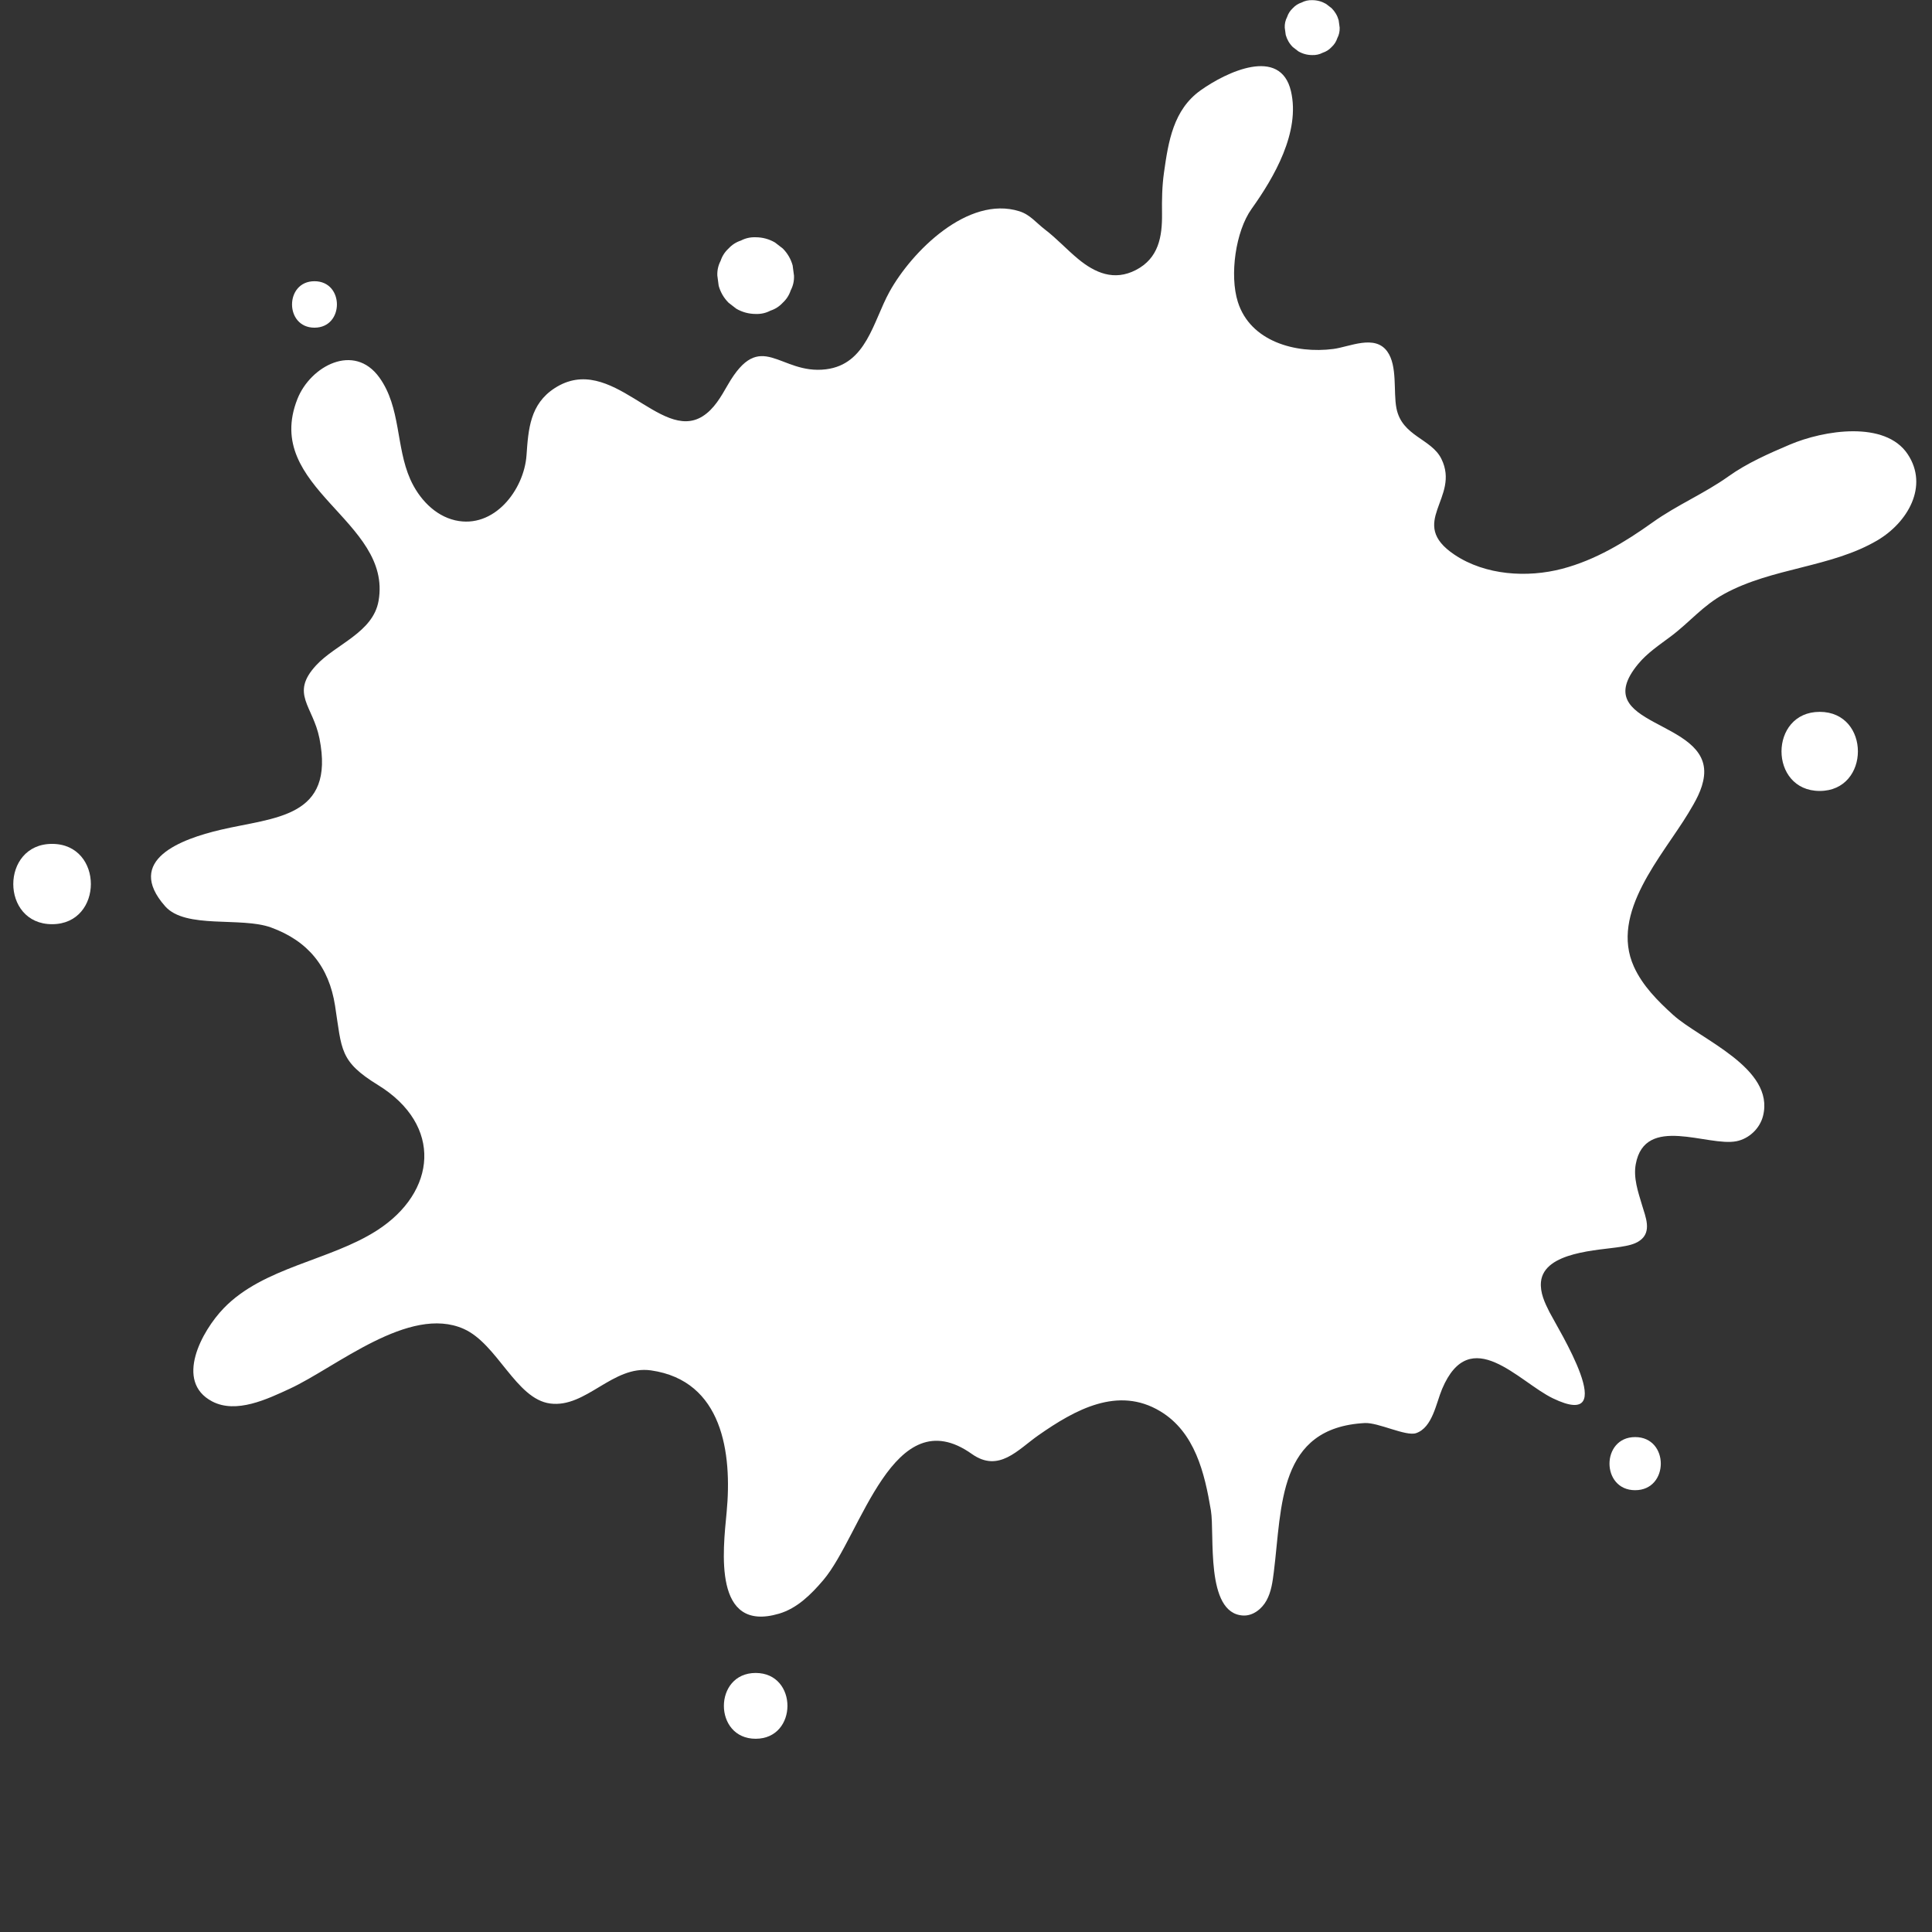 <svg xmlns="http://www.w3.org/2000/svg" xmlns:xlink="http://www.w3.org/1999/xlink" width="1024" zoomAndPan="magnify" viewBox="0 0 768 768" height="1024" preserveAspectRatio="xMidYMid meet" version="1.2"><rect x="0" y="0" width="768" height="768" fill="#333333" stroke="none"/><defs><clipPath id="445c3464bc"><path d="M 287 665 L 314 665 L 314 691.5 L 287 691.5 Z M 287 665 "/></clipPath></defs><g id="118f31aa83"><path style=" stroke:none;fill-rule:nonzero;fill:#ffffff;fill-opacity:1;" d="M 758.324 180.523 C 749.367 167.09 725.016 170.973 711.395 176.773 C 703.094 180.301 694.41 184.133 687.117 189.344 C 677.512 196.203 666.652 200.715 656.895 207.688 C 645.91 215.535 634.188 222.629 621.012 226.094 C 607.113 229.746 590.457 228.699 578.238 220.539 C 559.137 207.77 580.73 198.012 572.953 182.367 C 568.938 174.309 557.312 173.449 555.109 162.297 C 553.809 155.68 555.609 145.461 551.453 139.707 C 546.484 132.824 536.523 137.875 529.992 138.723 C 515.09 140.648 497.039 135.812 492.062 120.016 C 488.715 109.422 491.16 91.941 497.516 83.047 C 506.461 70.539 516.996 52.445 513.164 36.191 C 508.941 18.348 487.418 28.668 477.254 35.914 C 466.43 43.637 464.453 56.184 462.703 68.59 C 461.926 74.094 461.852 79.402 461.922 84.961 C 462.027 94.023 460.602 102.645 451.535 107.332 C 442.902 111.797 435.32 108.527 428.52 102.895 C 423.973 99.125 420.098 94.844 415.41 91.254 C 411.82 88.504 409.48 85.309 405.164 83.965 C 384.77 77.621 362.395 99.973 353.527 116.09 C 347.047 127.887 344.387 144.824 328.316 146.805 C 309.809 149.086 302.477 130.035 289.25 153.098 C 286.578 157.746 283.82 162.652 279.277 165.496 C 262.402 176.059 243.078 139.703 220.516 154.281 C 210.715 160.617 210.027 170.508 209.297 180.973 C 208.332 194.691 196.414 210.387 180.934 206.836 C 172.773 204.961 166.473 198.137 163.078 190.484 C 157.332 177.555 159.383 161.98 150.805 150.066 C 140.742 136.086 123.398 145.566 118.242 158.559 C 104.133 194.105 156.07 206.844 150.488 238.84 C 148.289 251.488 133.445 256.039 125.66 264.48 C 115.203 275.816 124.422 280.547 126.996 293.562 C 133.27 325.262 109.164 324.812 87.68 329.859 C 72.086 333.523 49.344 341.82 65.664 360.27 C 73.773 369.43 95.859 364.332 107.793 368.707 C 122.445 374.074 130.781 384.262 133.195 399.816 C 135.926 417.406 134.902 421.859 150.285 431.332 C 176.137 447.262 173.574 473.871 149.855 489.113 C 131.102 501.168 104.734 503.652 88.922 520.051 C 80.168 529.129 69.312 549.137 84.289 557.062 C 93.91 562.152 106.375 556.105 115.184 552.039 C 133.613 543.523 162.609 518.629 184.312 528.242 C 197.742 534.195 205.086 556.117 218.676 557.914 C 233.023 559.812 243.555 542.559 258.824 544.754 C 287.312 548.859 291.082 577.68 288.844 601.191 C 287.406 616.34 283.348 649.242 309.695 641.453 C 316.863 639.344 322.449 633.797 327.289 628.098 C 342.371 610.328 354.992 555.754 386.312 577.965 C 397.07 585.594 404.613 576.254 412.82 570.52 C 427.398 560.332 444.398 550.891 461.199 560.988 C 475.031 569.289 478.863 585.574 481.348 600.391 C 482.941 609.875 478.984 641.312 494.102 642.191 C 498.012 642.422 501.594 639.625 503.48 636.18 C 505.355 632.746 505.883 628.754 506.367 624.863 C 509.637 598.727 507.953 567.523 542.516 565.684 C 547.879 565.402 558.871 571.066 562.906 569.699 C 569.453 567.488 570.879 557.738 573.27 552.109 C 584.438 525.75 603.75 549.324 617.289 555.852 C 645.051 569.238 619.09 527.789 615.957 521.613 C 614.047 517.855 612.164 513.809 612.555 509.609 C 613.703 497.484 635.691 497.035 644.211 495.637 C 646.895 495.199 649.676 494.723 651.887 493.133 C 656.766 489.629 654.105 483.672 652.746 479.078 C 651.152 473.754 649.234 468.23 650.242 462.762 C 653.91 442.84 678.938 455.949 690.305 453.648 C 695.312 452.633 699.574 448.57 700.828 443.617 C 705.652 424.566 675.824 413.156 665.094 403.441 C 658.949 397.875 652.934 391.832 649.512 384.281 C 639.793 362.875 660.832 340.285 671.098 323.309 C 673.887 318.688 676.75 313.879 677.363 308.516 C 679.969 285.641 630.484 289.039 651.199 263.941 C 654.809 259.559 659.633 256.383 664.18 252.969 C 671.812 247.23 676.836 240.789 685.352 236.113 C 704.492 225.602 727.996 225.633 746.375 214.742 C 758.312 207.664 766.801 193.258 758.324 180.523 "/><path style=" stroke:none;fill-rule:nonzero;fill:#ffffff;fill-opacity:1;" d="M 125.008 130.258 C 136.895 130.258 136.918 111.789 125.008 111.789 C 113.125 111.789 113.109 130.258 125.008 130.258 "/><path style=" stroke:none;fill-rule:nonzero;fill:#ffffff;fill-opacity:1;" d="M 289.613 120.336 C 290.641 121.129 291.668 121.926 292.695 122.723 C 295.074 124.098 297.637 124.793 300.391 124.801 C 302.488 124.883 304.445 124.441 306.262 123.488 C 308.152 122.875 309.789 121.824 311.164 120.336 C 312.652 118.961 313.707 117.32 314.32 115.426 C 315.273 113.613 315.715 111.656 315.625 109.562 C 315.449 108.211 315.27 106.859 315.086 105.508 C 314.363 102.926 313.051 100.68 311.164 98.781 C 310.137 97.988 309.109 97.195 308.082 96.402 C 305.703 95.02 303.141 94.324 300.391 94.316 C 298.293 94.238 296.336 94.676 294.516 95.629 C 292.629 96.242 290.992 97.293 289.613 98.781 C 288.121 100.164 287.074 101.797 286.457 103.684 C 285.504 105.504 285.066 107.461 285.152 109.562 C 285.332 110.91 285.512 112.262 285.691 113.609 C 286.418 116.191 287.727 118.438 289.613 120.336 "/><path style=" stroke:none;fill-rule:nonzero;fill:#ffffff;fill-opacity:1;" d="M 513.902 18.695 C 514.637 19.266 515.379 19.832 516.113 20.406 C 517.812 21.391 519.648 21.887 521.625 21.891 C 523.125 21.949 524.531 21.633 525.824 20.953 C 527.18 20.512 528.348 19.762 529.34 18.695 C 530.406 17.707 531.156 16.539 531.598 15.18 C 532.285 13.883 532.594 12.48 532.539 10.98 C 532.406 10.012 532.273 9.043 532.145 8.078 C 531.633 6.227 530.699 4.621 529.34 3.258 C 528.605 2.688 527.863 2.121 527.129 1.551 C 525.43 0.566 523.598 0.066 521.625 0.059 C 520.121 0.004 518.715 0.32 517.418 1 C 516.062 1.441 514.887 2.195 513.902 3.258 C 512.836 4.246 512.082 5.422 511.645 6.766 C 510.957 8.07 510.648 9.473 510.707 10.98 C 510.836 11.941 510.965 12.91 511.098 13.875 C 511.613 15.727 512.543 17.332 513.902 18.695 "/><path style=" stroke:none;fill-rule:nonzero;fill:#ffffff;fill-opacity:1;" d="M 723.359 282.973 C 703.133 282.973 703.098 314.414 723.359 314.414 C 743.594 314.414 743.625 282.973 723.359 282.973 "/><path style=" stroke:none;fill-rule:nonzero;fill:#ffffff;fill-opacity:1;" d="M 649.996 571.262 C 636.41 571.262 636.391 592.375 649.996 592.375 C 663.586 592.375 663.605 571.262 649.996 571.262 "/><g clip-rule="nonzero" clip-path="url(#445c3464bc)"><path style=" stroke:none;fill-rule:nonzero;fill:#ffffff;fill-opacity:1;" d="M 300.391 665.027 C 283.559 665.027 283.531 691.184 300.391 691.184 C 317.223 691.184 317.246 665.027 300.391 665.027 "/></g><path style=" stroke:none;fill-rule:nonzero;fill:#ffffff;fill-opacity:1;" d="M 20.699 335.457 C 0.16 335.457 0.125 367.383 20.699 367.383 C 41.246 367.383 41.281 335.457 20.699 335.457 "/></g></svg>